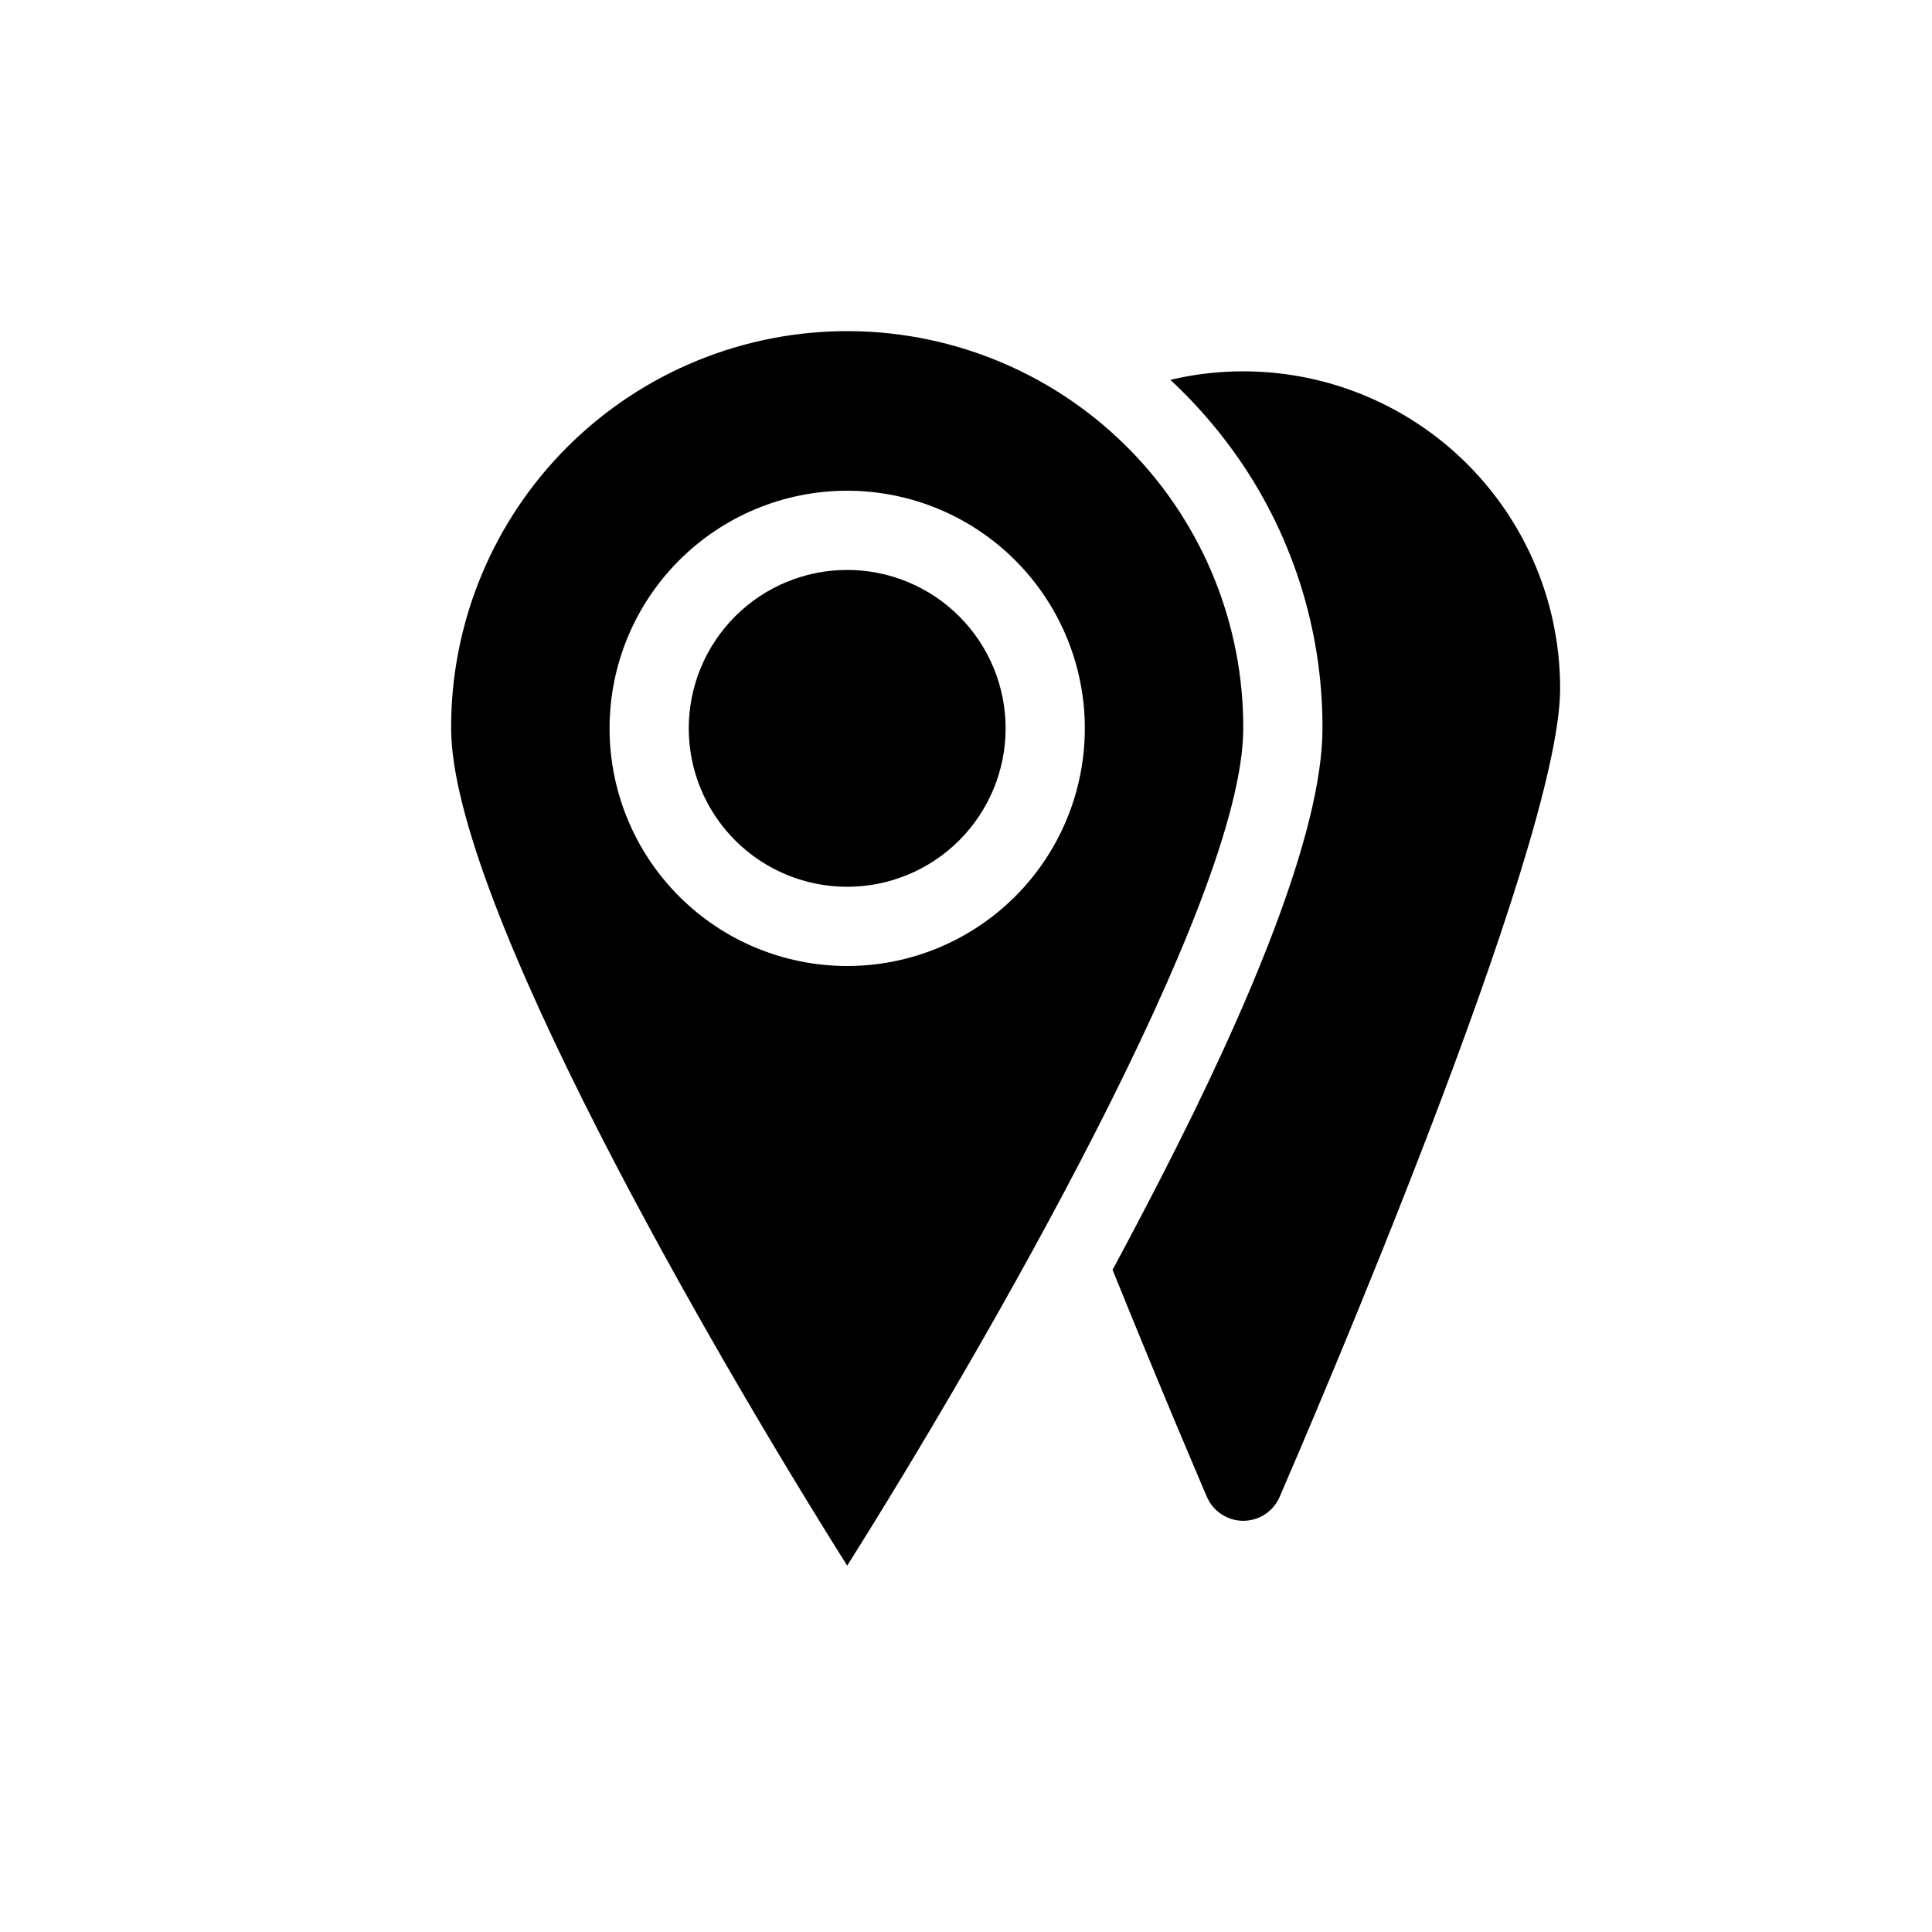 <?xml version="1.0" encoding="UTF-8"?>
<!-- Uploaded to: SVG Repo, www.svgrepo.com, Generator: SVG Repo Mixer Tools -->
<svg fill="#000000" width="800px" height="800px" version="1.1" viewBox="144 144 512 512" xmlns="http://www.w3.org/2000/svg">
 <path d="m443.77 263.55c-19.547-20.109-46.328-31.555-74.371-31.793-28.043-0.234-55.016 10.762-74.898 30.535-19.883 19.777-31.027 46.688-30.945 74.73 0 45.656 69.062 164.89 104.96 221.89 35.895-56.996 104.96-176.23 104.96-221.89 0.078-27.434-10.582-53.805-29.707-73.473zm-75.254 136.45c-16.703 0-32.723-6.637-44.531-18.445-11.812-11.812-18.445-27.828-18.445-44.531 0-16.703 6.633-32.723 18.445-44.531 11.809-11.812 27.828-18.445 44.531-18.445 16.699 0 32.719 6.633 44.531 18.445 11.809 11.809 18.445 27.828 18.445 44.531 0 16.703-6.637 32.719-18.445 44.531-11.812 11.809-27.832 18.445-44.531 18.445zm41.984-62.977c0 11.133-4.426 21.812-12.297 29.688-7.875 7.871-18.555 12.297-29.688 12.297-11.137 0-21.816-4.426-29.688-12.297-7.875-7.875-12.297-18.555-12.297-29.688 0-11.137 4.422-21.816 12.297-29.688 7.871-7.875 18.551-12.297 29.688-12.297 11.133 0 21.812 4.422 29.688 12.297 7.871 7.871 12.297 18.551 12.297 29.688zm146.95-10.496c0 41.984-66.754 196.59-74.312 214.12-1.652 3.871-5.449 6.383-9.656 6.383-4.207 0-8.008-2.512-9.66-6.383 0 0-11.332-26.344-24.98-60.141 4.305-7.977 8.605-16.164 12.805-24.352 23.199-45.133 42.824-91.527 42.824-119.13 0.082-26.371-8.184-52.09-23.613-73.473-4.938-6.824-10.527-13.152-16.691-18.895 25.008-5.91 51.34-0.043 71.477 15.914 20.133 15.961 31.852 40.262 31.805 65.957z"/>
</svg>